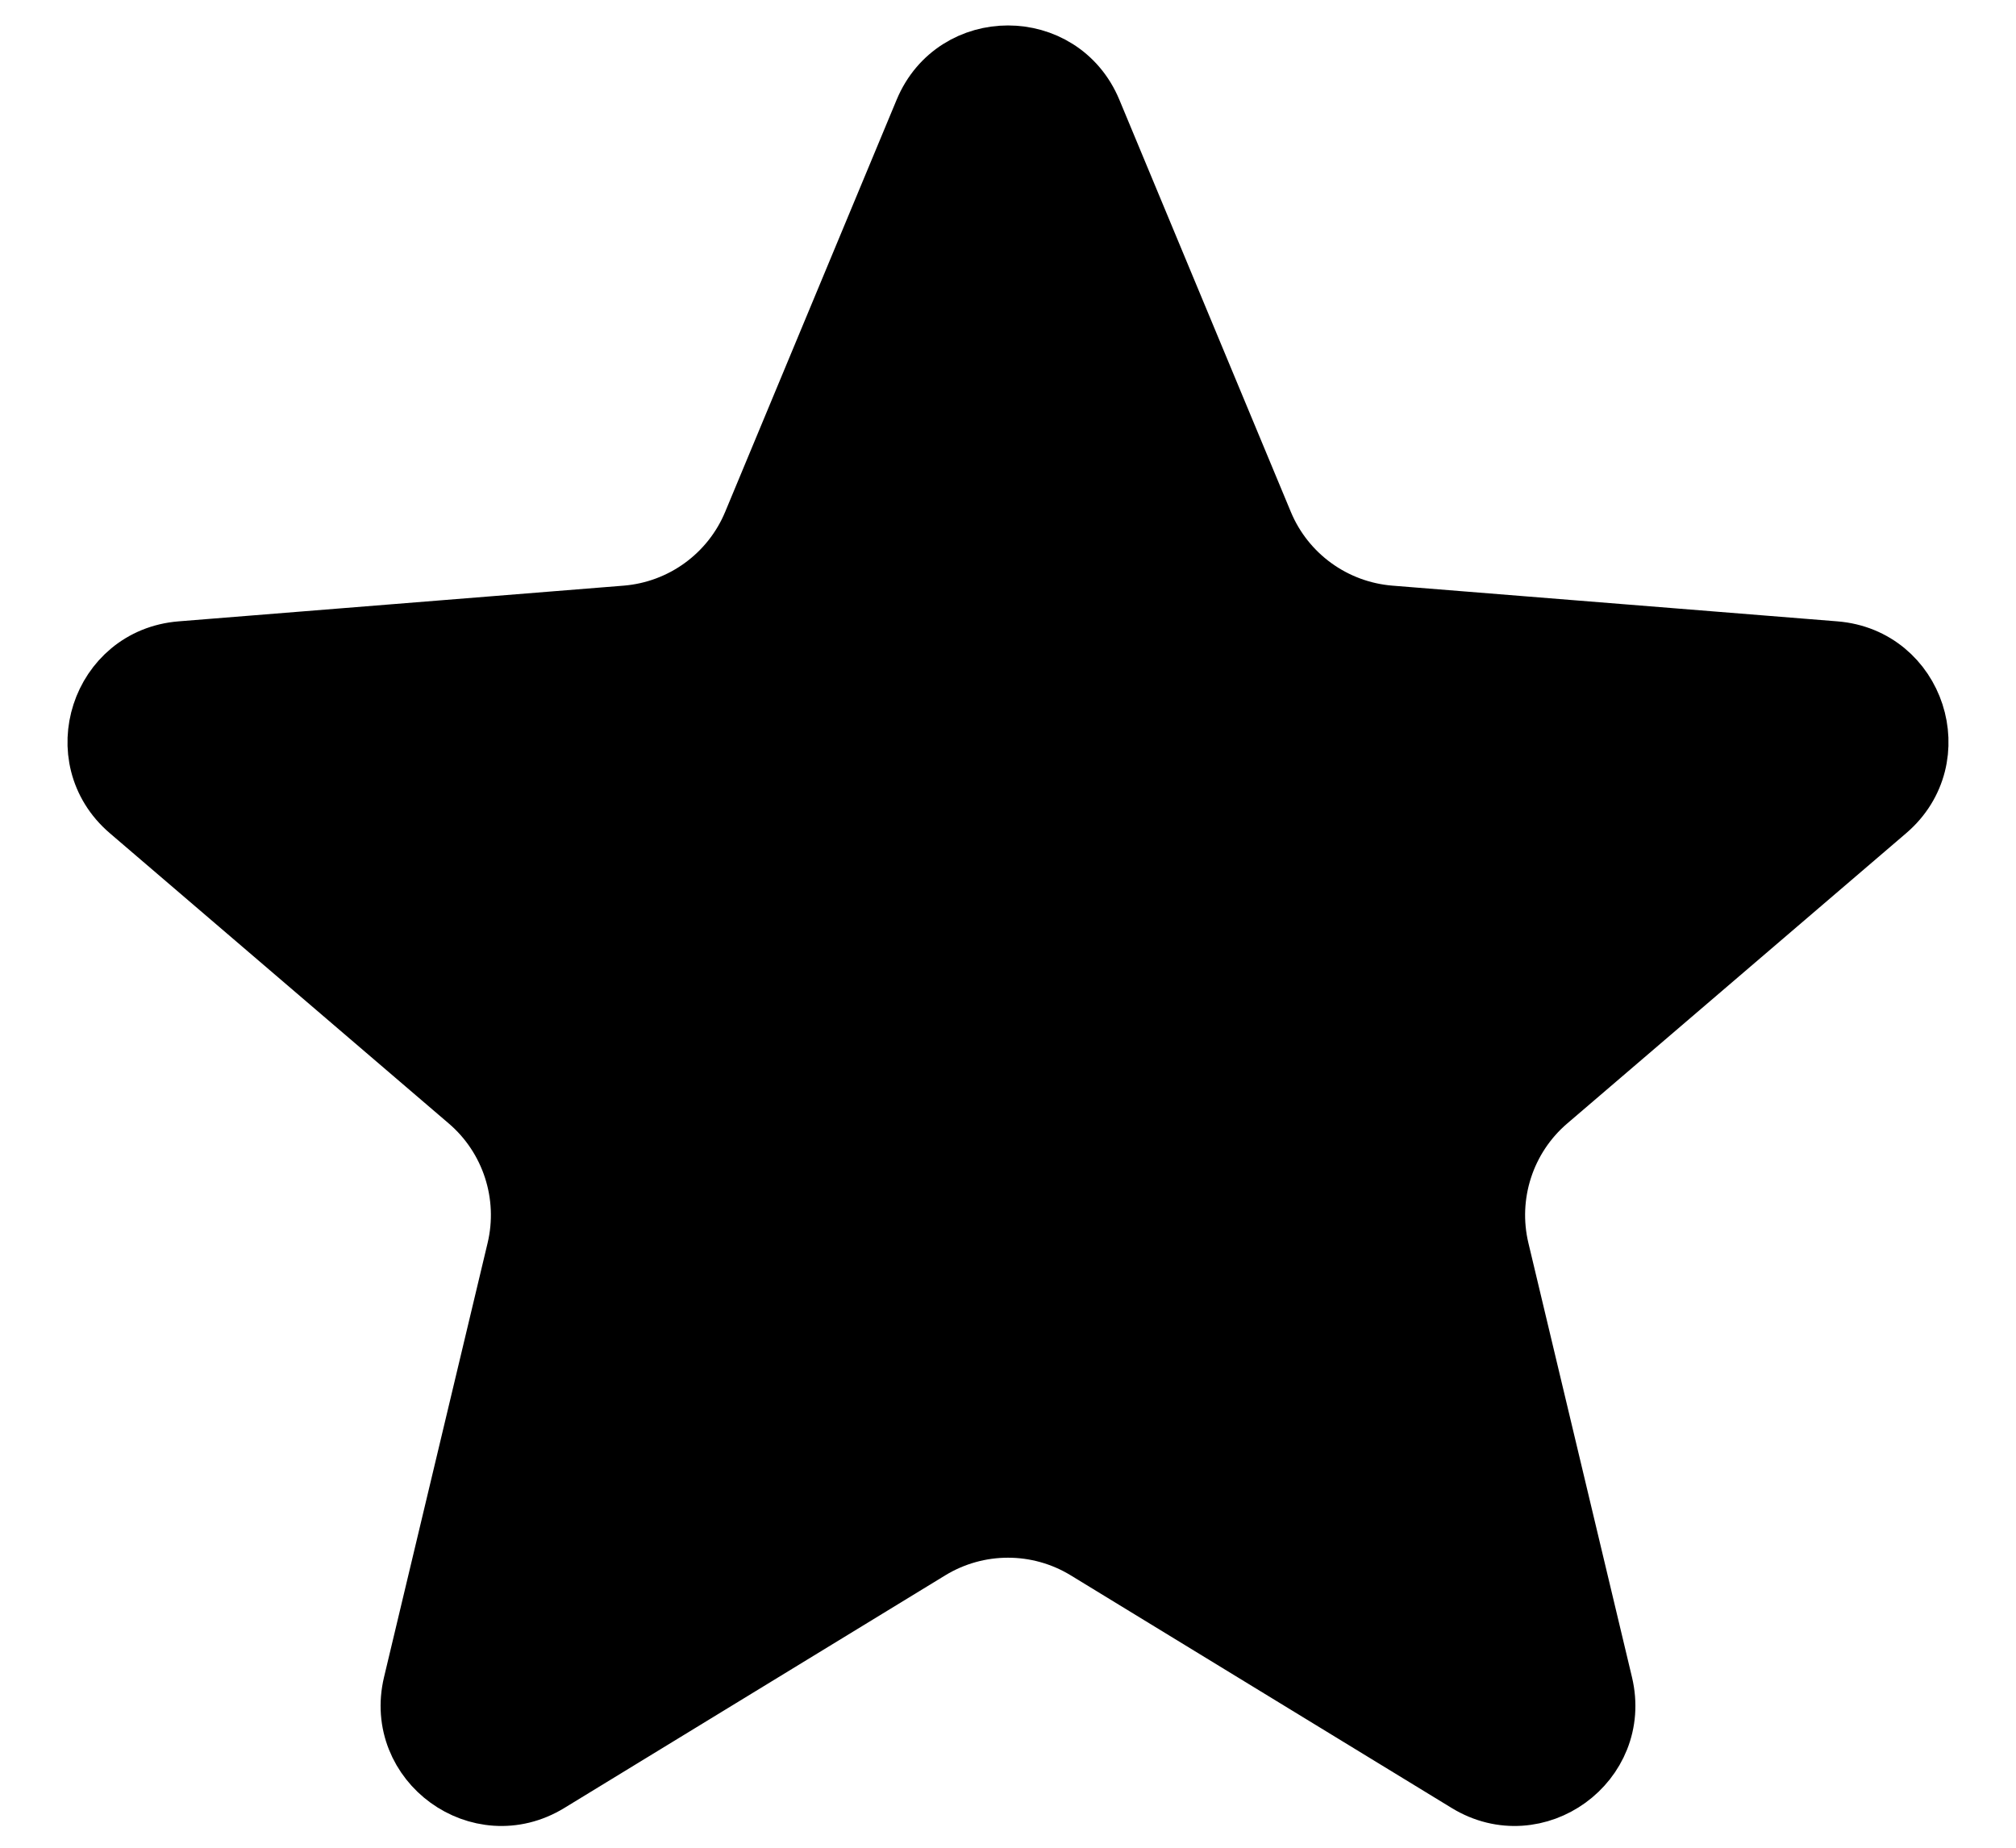 <svg width="24" height="22" viewBox="0 0 24 22" fill="none" xmlns="http://www.w3.org/2000/svg">
<path d="M11.006 1.325C11.374 0.441 12.626 0.441 12.994 1.325L15.035 6.231C15.293 6.853 15.878 7.277 16.549 7.331L21.845 7.756C22.8 7.832 23.187 9.024 22.46 9.647L18.424 13.104C17.913 13.541 17.69 14.229 17.846 14.883L19.079 20.052C19.301 20.984 18.288 21.72 17.47 21.221L12.935 18.451C12.361 18.1 11.639 18.1 11.065 18.451L6.53 21.221C5.712 21.72 4.699 20.984 4.921 20.052L6.154 14.883C6.31 14.229 6.087 13.541 5.576 13.104L1.54 9.647C0.813 9.024 1.2 7.832 2.155 7.756L7.452 7.331C8.122 7.277 8.707 6.853 8.965 6.231L11.006 1.325Z" fill="#FFDD66" stroke="#FFDD66" style="fill:#FFDD66;fill:color(display-p3 1 0.867 0.4);fill-opacity:1;stroke:#FFDD66;stroke:color(display-p3 1 0.867 0.4);stroke-opacity:1;" stroke-width="0.718"/>
</svg>
